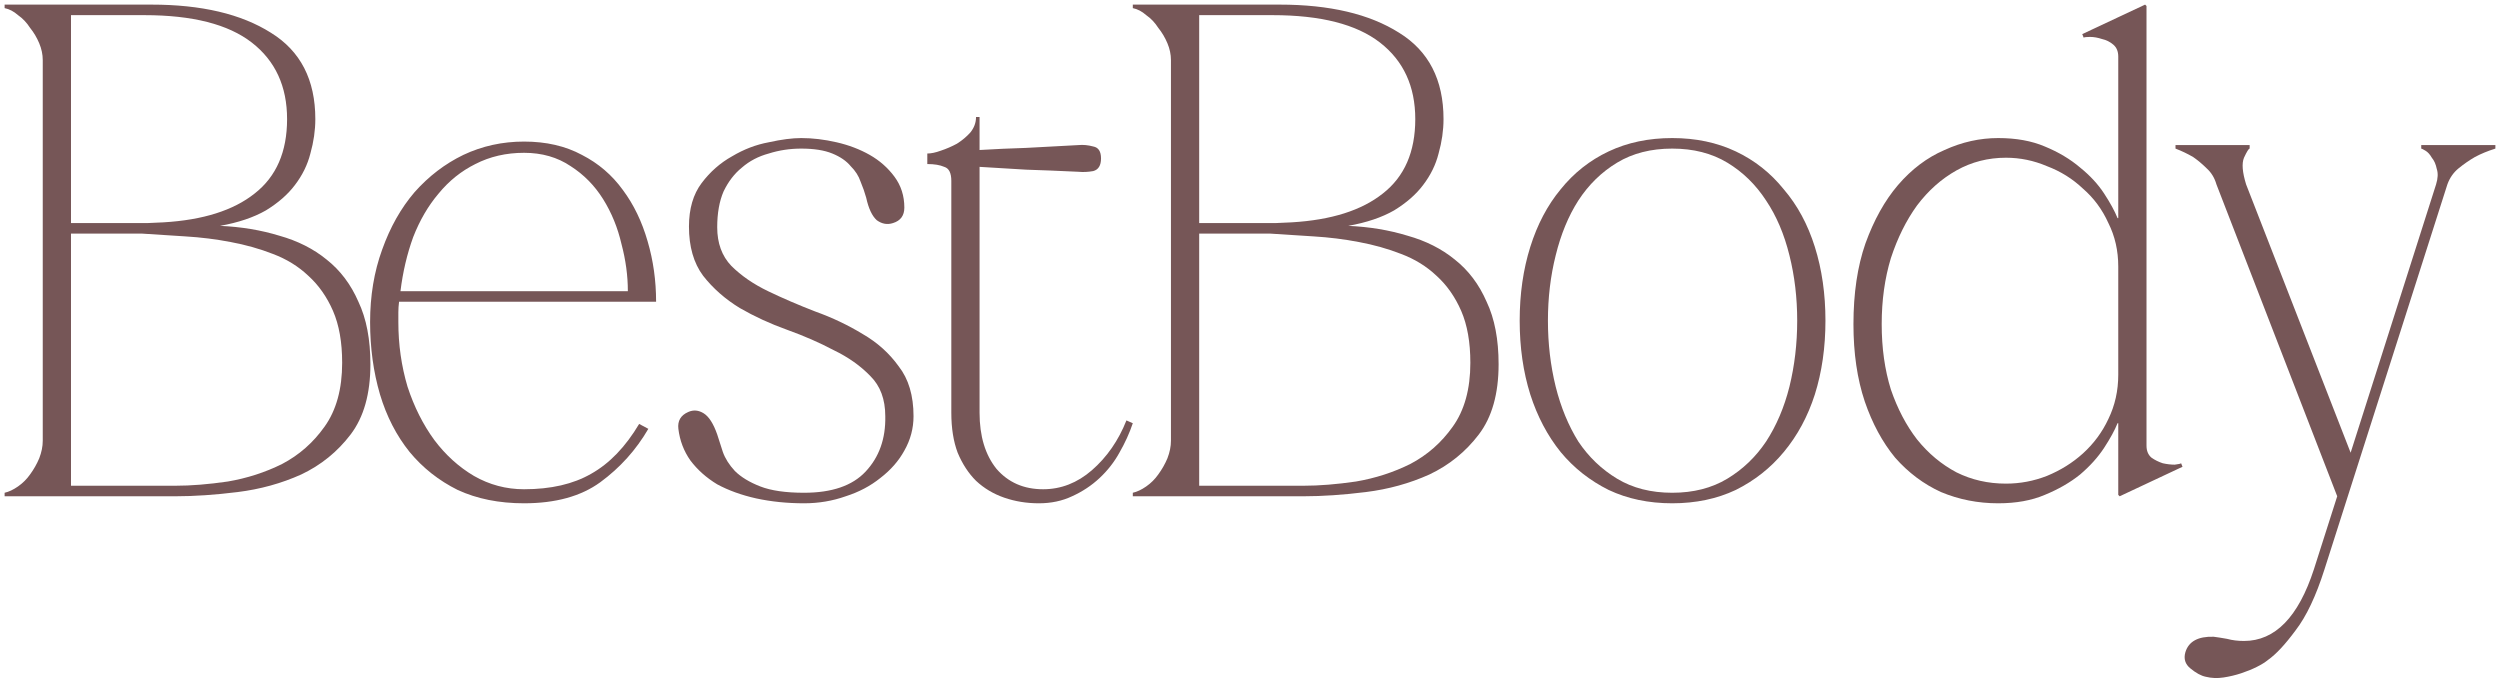 <?xml version="1.0" encoding="UTF-8"?> <svg xmlns="http://www.w3.org/2000/svg" viewBox="6085.486 5083.685 542 148"><path fill="#765657" stroke="none" fill-opacity="1" stroke-width="1" stroke-opacity="1" font-family="tfutura, arial, sans-serif" id="tSvg12ebb66f4a1" d="M 6094.754 5096.714 C 6094.754 5095.496 6094.498 5094.278 6093.988 5093.06 C 6093.478 5091.842 6092.814 5090.725 6091.998 5089.71 C 6091.283 5088.593 6090.416 5087.679 6089.395 5086.969 C 6088.477 5086.157 6087.507 5085.649 6086.486 5085.446 C 6086.486 5085.192 6086.486 5084.938 6086.486 5084.685 C 6097.101 5084.685 6107.716 5084.685 6118.33 5084.685 C 6129.149 5084.685 6137.773 5086.715 6144.203 5090.776 C 6150.633 5094.735 6153.848 5100.978 6153.848 5109.505 C 6153.848 5111.942 6153.491 5114.429 6152.777 5116.967 C 6152.164 5119.403 6151.042 5121.687 6149.409 5123.819 C 6147.878 5125.849 6145.785 5127.677 6143.132 5129.301 C 6140.478 5130.824 6137.161 5131.94 6133.18 5132.651 C 6137.773 5132.854 6142.06 5133.565 6146.04 5134.783 C 6150.021 5135.899 6153.44 5137.625 6156.298 5139.96 C 6159.258 5142.295 6161.554 5145.34 6163.187 5149.096 C 6164.922 5152.751 6165.79 5157.268 6165.79 5162.649 C 6165.79 5169.044 6164.361 5174.12 6161.503 5177.876 C 6158.645 5181.632 6155.073 5184.525 6150.786 5186.556 C 6146.5 5188.485 6141.907 5189.754 6137.008 5190.363 C 6132.109 5190.972 6127.618 5191.277 6123.535 5191.277 C 6111.186 5191.277 6098.836 5191.277 6086.486 5191.277 C 6086.486 5191.023 6086.486 5190.769 6086.486 5190.515 C 6087.405 5190.312 6088.375 5189.855 6089.395 5189.145 C 6090.416 5188.434 6091.283 5187.571 6091.998 5186.556 C 6092.814 5185.439 6093.478 5184.272 6093.988 5183.053 C 6094.498 5181.734 6094.754 5180.465 6094.754 5179.247C 6094.754 5151.736 6094.754 5124.225 6094.754 5096.714Z M 6100.877 5086.969 C 6100.877 5101.993 6100.877 5117.017 6100.877 5132.042 C 6100.673 5132.042 6101.592 5132.042 6103.633 5132.042 C 6105.674 5132.042 6107.971 5132.042 6110.522 5132.042 C 6113.074 5132.042 6115.421 5132.042 6117.565 5132.042 C 6119.81 5131.94 6120.933 5131.889 6120.933 5131.889 C 6129.506 5131.382 6136.089 5129.301 6140.682 5125.646 C 6145.377 5121.992 6147.725 5116.611 6147.725 5109.505 C 6147.725 5102.399 6145.173 5096.867 6140.07 5092.907 C 6134.967 5088.948 6127.21 5086.969 6116.799 5086.969C 6111.492 5086.969 6106.185 5086.969 6100.877 5086.969Z M 6123.535 5188.992 C 6126.904 5188.992 6130.68 5188.688 6134.865 5188.079 C 6139.049 5187.368 6142.979 5186.099 6146.653 5184.272 C 6150.327 5182.343 6153.389 5179.653 6155.839 5176.201 C 6158.39 5172.648 6159.666 5168.029 6159.666 5162.344 C 6159.666 5157.878 6159.003 5154.121 6157.676 5151.076 C 6156.349 5148.031 6154.563 5145.493 6152.317 5143.462 C 6150.174 5141.432 6147.622 5139.858 6144.663 5138.742 C 6141.805 5137.625 6138.743 5136.762 6135.477 5136.153 C 6132.313 5135.544 6129.047 5135.138 6125.679 5134.935 C 6122.413 5134.732 6119.249 5134.529 6116.187 5134.326 C 6111.084 5134.326 6105.981 5134.326 6100.877 5134.326 C 6100.877 5152.548 6100.877 5170.77 6100.877 5188.992C 6108.43 5188.992 6115.983 5188.992 6123.535 5188.992Z"></path><path fill="#765657" stroke="none" fill-opacity="1" stroke-width="1" stroke-opacity="1" font-family="tfutura, arial, sans-serif" id="tSvg7ecfce08c2" d="M 6172.002 5149.096 C 6171.9 5149.909 6171.849 5150.67 6171.849 5151.381 C 6171.849 5151.99 6171.849 5152.7 6171.849 5153.512 C 6171.849 5158.385 6172.512 5163.055 6173.839 5167.522 C 6175.268 5171.887 6177.207 5175.744 6179.657 5179.094 C 6182.106 5182.343 6184.964 5184.932 6188.23 5186.861 C 6191.598 5188.789 6195.221 5189.754 6199.099 5189.754 C 6204.917 5189.754 6209.765 5188.637 6213.643 5186.404 C 6217.624 5184.17 6221.094 5180.566 6224.054 5175.592 C 6224.718 5175.947 6225.381 5176.303 6226.044 5176.658 C 6223.391 5181.226 6219.92 5185.084 6215.634 5188.231 C 6211.449 5191.277 6205.938 5192.799 6199.099 5192.799 C 6193.69 5192.799 6188.893 5191.835 6184.709 5189.906 C 6180.626 5187.876 6177.156 5185.135 6174.298 5181.683 C 6171.441 5178.13 6169.297 5173.968 6167.868 5169.197 C 6166.44 5164.324 6165.725 5159.096 6165.725 5153.512 C 6165.725 5147.827 6166.593 5142.599 6168.328 5137.828 C 6170.063 5132.955 6172.41 5128.793 6175.37 5125.342 C 6178.432 5121.89 6181.953 5119.2 6185.934 5117.271 C 6190.016 5115.342 6194.405 5114.378 6199.099 5114.378 C 6203.896 5114.378 6208.081 5115.342 6211.653 5117.271 C 6215.225 5119.099 6218.185 5121.636 6220.533 5124.885 C 6222.88 5128.032 6224.666 5131.737 6225.891 5136.001 C 6227.116 5140.163 6227.728 5144.528 6227.728 5149.096C 6209.153 5149.096 6190.578 5149.096 6172.002 5149.096Z M 6199.099 5116.814 C 6195.221 5116.814 6191.7 5117.627 6188.536 5119.251 C 6185.474 5120.774 6182.821 5122.905 6180.575 5125.646 C 6178.33 5128.286 6176.493 5131.433 6175.064 5135.087 C 6173.737 5138.742 6172.819 5142.65 6172.308 5146.812 C 6188.74 5146.812 6205.172 5146.812 6221.604 5146.812 C 6221.604 5143.462 6221.145 5140.062 6220.227 5136.61 C 6219.41 5133.057 6218.083 5129.808 6216.246 5126.864 C 6214.409 5123.921 6212.061 5121.535 6209.204 5119.708C 6206.346 5117.779 6202.978 5116.814 6199.099 5116.814Z"></path><path fill="#765657" stroke="none" fill-opacity="1" stroke-width="1" stroke-opacity="1" font-family="tfutura, arial, sans-serif" id="tSvga746418897" d="M 6259.809 5192.799 C 6256.135 5192.799 6252.664 5192.444 6249.398 5191.733 C 6246.234 5191.023 6243.428 5190.008 6240.978 5188.688 C 6238.631 5187.267 6236.691 5185.541 6235.161 5183.51 C 6233.732 5181.48 6232.864 5179.196 6232.558 5176.658 C 6232.354 5174.932 6233.068 5173.714 6234.701 5173.003 C 6235.824 5172.496 6236.947 5172.597 6238.069 5173.308 C 6239.192 5174.019 6240.162 5175.541 6240.978 5177.876 C 6241.284 5178.891 6241.693 5180.16 6242.203 5181.683 C 6242.713 5183.104 6243.581 5184.475 6244.806 5185.795 C 6246.132 5187.114 6247.969 5188.231 6250.317 5189.145 C 6252.664 5190.058 6255.828 5190.515 6259.809 5190.515 C 6265.831 5190.515 6270.27 5188.992 6273.128 5185.947 C 6276.088 5182.8 6277.517 5178.79 6277.415 5173.917 C 6277.415 5170.262 6276.343 5167.369 6274.2 5165.237 C 6272.056 5163.004 6269.403 5161.126 6266.239 5159.603 C 6263.177 5157.979 6259.809 5156.507 6256.135 5155.187 C 6252.46 5153.868 6249.041 5152.294 6245.877 5150.467 C 6242.713 5148.538 6240.06 5146.203 6237.916 5143.462 C 6235.875 5140.721 6234.854 5137.168 6234.854 5132.803 C 6234.854 5128.946 6235.773 5125.799 6237.61 5123.362 C 6239.447 5120.926 6241.642 5118.997 6244.193 5117.576 C 6246.745 5116.053 6249.398 5115.038 6252.154 5114.53 C 6254.91 5113.921 6257.257 5113.617 6259.196 5113.617 C 6261.646 5113.617 6264.198 5113.921 6266.851 5114.53 C 6269.505 5115.139 6271.903 5116.053 6274.047 5117.271 C 6276.19 5118.489 6277.976 5120.063 6279.405 5121.992 C 6280.834 5123.921 6281.548 5126.154 6281.548 5128.692 C 6281.548 5130.418 6280.732 5131.534 6279.099 5132.042 C 6277.874 5132.448 6276.7 5132.245 6275.578 5131.433 C 6274.557 5130.519 6273.792 5128.895 6273.281 5126.56 C 6272.975 5125.443 6272.567 5124.276 6272.056 5123.058 C 6271.648 5121.839 6270.934 5120.723 6269.913 5119.708 C 6268.995 5118.591 6267.668 5117.677 6265.933 5116.967 C 6264.198 5116.256 6261.952 5115.901 6259.196 5115.901 C 6256.747 5115.901 6254.399 5116.256 6252.154 5116.967 C 6249.909 5117.576 6247.969 5118.591 6246.336 5120.012 C 6244.703 5121.332 6243.377 5123.058 6242.356 5125.189 C 6241.437 5127.321 6240.978 5129.91 6240.978 5132.955 C 6240.978 5136.407 6241.999 5139.199 6244.04 5141.33 C 6246.183 5143.462 6248.837 5145.29 6252.001 5146.812 C 6255.165 5148.335 6258.584 5149.807 6262.258 5151.228 C 6265.933 5152.548 6269.352 5154.172 6272.516 5156.101 C 6275.68 5157.928 6278.282 5160.263 6280.324 5163.106 C 6282.467 5165.847 6283.539 5169.45 6283.539 5173.917 C 6283.539 5176.556 6282.875 5179.044 6281.548 5181.378 C 6280.324 5183.612 6278.588 5185.592 6276.343 5187.317 C 6274.2 5189.043 6271.699 5190.363 6268.841 5191.277C 6265.984 5192.292 6262.973 5192.799 6259.809 5192.799Z"></path><path fill="#765657" stroke="none" fill-opacity="1" stroke-width="1" stroke-opacity="1" font-family="tfutura, arial, sans-serif" id="tSvgbee3a3e03b" d="M 6286.526 5116.967 C 6287.343 5116.967 6288.312 5116.764 6289.435 5116.358 C 6290.66 5115.952 6291.834 5115.444 6292.956 5114.835 C 6294.079 5114.124 6295.049 5113.312 6295.865 5112.398 C 6296.682 5111.383 6297.09 5110.267 6297.09 5109.048 C 6297.345 5109.048 6297.6 5109.048 6297.855 5109.048 C 6297.855 5111.434 6297.855 5113.82 6297.855 5116.205 C 6301.223 5116.002 6304.592 5115.85 6307.96 5115.748 C 6311.328 5115.545 6315.104 5115.342 6319.289 5115.139 C 6320.309 5115.038 6321.381 5115.139 6322.504 5115.444 C 6323.626 5115.647 6324.188 5116.51 6324.188 5118.033 C 6324.188 5119.555 6323.626 5120.469 6322.504 5120.774 C 6321.381 5120.977 6320.309 5121.027 6319.289 5120.926 C 6315.002 5120.723 6311.226 5120.57 6307.96 5120.469 C 6304.694 5120.266 6301.326 5120.063 6297.855 5119.86 C 6297.855 5137.625 6297.855 5155.39 6297.855 5173.156 C 6297.855 5178.231 6299.08 5182.292 6301.53 5185.338 C 6304.081 5188.282 6307.449 5189.754 6311.634 5189.754 C 6315.512 5189.754 6319.034 5188.383 6322.197 5185.642 C 6325.464 5182.8 6327.964 5179.196 6329.699 5174.831 C 6330.159 5175.034 6330.618 5175.237 6331.077 5175.44 C 6330.363 5177.572 6329.393 5179.703 6328.168 5181.835 C 6327.045 5183.866 6325.617 5185.693 6323.882 5187.317 C 6322.146 5188.942 6320.156 5190.261 6317.911 5191.277 C 6315.767 5192.292 6313.369 5192.799 6310.715 5192.799 C 6308.062 5192.799 6305.561 5192.393 6303.214 5191.581 C 6300.866 5190.769 6298.825 5189.551 6297.09 5187.927 C 6295.457 5186.302 6294.13 5184.272 6293.109 5181.835 C 6292.191 5179.399 6291.732 5176.506 6291.732 5173.156 C 6291.732 5156.406 6291.732 5139.655 6291.732 5122.905 C 6291.732 5121.18 6291.221 5120.164 6290.201 5119.86 C 6289.282 5119.454 6288.057 5119.251 6286.526 5119.251C 6286.526 5118.489 6286.526 5117.728 6286.526 5116.967Z"></path><path fill="#765657" stroke="none" fill-opacity="1" stroke-width="1" stroke-opacity="1" font-family="tfutura, arial, sans-serif" id="tSvg132739b25ba" d="M 6339.347 5096.714 C 6339.347 5095.496 6339.091 5094.278 6338.581 5093.06 C 6338.071 5091.842 6337.407 5090.725 6336.591 5089.71 C 6335.876 5088.593 6335.009 5087.679 6333.988 5086.969 C 6333.07 5086.157 6332.1 5085.649 6331.079 5085.446 C 6331.079 5085.192 6331.079 5084.938 6331.079 5084.685 C 6341.694 5084.685 6352.309 5084.685 6362.923 5084.685 C 6373.742 5084.685 6382.366 5086.715 6388.796 5090.776 C 6395.226 5094.735 6398.441 5100.978 6398.441 5109.505 C 6398.441 5111.942 6398.084 5114.429 6397.37 5116.967 C 6396.757 5119.403 6395.635 5121.687 6394.002 5123.819 C 6392.471 5125.849 6390.378 5127.677 6387.725 5129.301 C 6385.071 5130.824 6381.754 5131.94 6377.773 5132.651 C 6382.366 5132.854 6386.653 5133.565 6390.633 5134.783 C 6394.614 5135.899 6398.033 5137.625 6400.891 5139.96 C 6403.851 5142.295 6406.147 5145.34 6407.78 5149.096 C 6409.515 5152.751 6410.383 5157.268 6410.383 5162.649 C 6410.383 5169.044 6408.954 5174.12 6406.096 5177.876 C 6403.238 5181.632 6399.666 5184.525 6395.379 5186.556 C 6391.093 5188.485 6386.5 5189.754 6381.601 5190.363 C 6376.702 5190.972 6372.211 5191.277 6368.128 5191.277 C 6355.779 5191.277 6343.429 5191.277 6331.079 5191.277 C 6331.079 5191.023 6331.079 5190.769 6331.079 5190.515 C 6331.998 5190.312 6332.968 5189.855 6333.988 5189.145 C 6335.009 5188.434 6335.876 5187.571 6336.591 5186.556 C 6337.407 5185.439 6338.071 5184.272 6338.581 5183.053 C 6339.091 5181.734 6339.347 5180.465 6339.347 5179.247C 6339.347 5151.736 6339.347 5124.225 6339.347 5096.714Z M 6345.47 5086.969 C 6345.47 5101.993 6345.47 5117.017 6345.47 5132.042 C 6345.266 5132.042 6346.185 5132.042 6348.226 5132.042 C 6350.267 5132.042 6352.564 5132.042 6355.115 5132.042 C 6357.667 5132.042 6360.014 5132.042 6362.158 5132.042 C 6364.403 5131.94 6365.526 5131.889 6365.526 5131.889 C 6374.099 5131.382 6380.682 5129.301 6385.275 5125.646 C 6389.97 5121.992 6392.317 5116.611 6392.317 5109.505 C 6392.317 5102.399 6389.766 5096.867 6384.663 5092.907 C 6379.559 5088.948 6371.803 5086.969 6361.392 5086.969C 6356.085 5086.969 6350.778 5086.969 6345.47 5086.969Z M 6368.128 5188.992 C 6371.497 5188.992 6375.273 5188.688 6379.457 5188.079 C 6383.642 5187.368 6387.571 5186.099 6391.246 5184.272 C 6394.92 5182.343 6397.982 5179.653 6400.431 5176.201 C 6402.983 5172.648 6404.259 5168.029 6404.259 5162.344 C 6404.259 5157.878 6403.595 5154.121 6402.269 5151.076 C 6400.942 5148.031 6399.156 5145.493 6396.91 5143.462 C 6394.767 5141.432 6392.215 5139.858 6389.256 5138.742 C 6386.398 5137.625 6383.336 5136.762 6380.07 5136.153 C 6376.906 5135.544 6373.64 5135.138 6370.272 5134.935 C 6367.006 5134.732 6363.842 5134.529 6360.78 5134.326 C 6355.677 5134.326 6350.574 5134.326 6345.47 5134.326 C 6345.47 5152.548 6345.47 5170.77 6345.47 5188.992C 6353.023 5188.992 6360.576 5188.992 6368.128 5188.992Z"></path><path fill="#765657" stroke="none" fill-opacity="1" stroke-width="1" stroke-opacity="1" font-family="tfutura, arial, sans-serif" id="tSvg17ba6bc5704" d="M 6448.021 5113.617 C 6453.125 5113.617 6457.717 5114.581 6461.8 5116.51 C 6465.882 5118.439 6469.353 5121.18 6472.21 5124.733 C 6475.17 5128.184 6477.416 5132.346 6478.947 5137.219 C 6480.478 5142.092 6481.243 5147.421 6481.243 5153.208 C 6481.243 5158.994 6480.478 5164.324 6478.947 5169.197 C 6477.416 5173.968 6475.17 5178.13 6472.21 5181.683 C 6469.353 5185.135 6465.882 5187.876 6461.8 5189.906 C 6457.717 5191.835 6453.125 5192.799 6448.021 5192.799 C 6442.918 5192.799 6438.325 5191.835 6434.243 5189.906 C 6430.16 5187.876 6426.69 5185.135 6423.832 5181.683 C 6420.975 5178.13 6418.78 5173.968 6417.249 5169.197 C 6415.718 5164.324 6414.953 5158.994 6414.953 5153.208 C 6414.953 5147.421 6415.718 5142.092 6417.249 5137.219 C 6418.78 5132.346 6420.975 5128.184 6423.832 5124.733 C 6426.69 5121.18 6430.16 5118.439 6434.243 5116.51C 6438.325 5114.581 6442.918 5113.617 6448.021 5113.617Z M 6448.021 5190.515 C 6452.614 5190.515 6456.595 5189.5 6459.963 5187.47 C 6463.331 5185.439 6466.138 5182.749 6468.383 5179.399 C 6470.628 5175.947 6472.312 5171.988 6473.435 5167.522 C 6474.558 5162.953 6475.119 5158.182 6475.119 5153.208 C 6475.119 5148.234 6474.558 5143.513 6473.435 5139.046 C 6472.312 5134.478 6470.628 5130.519 6468.383 5127.169 C 6466.138 5123.717 6463.331 5120.977 6459.963 5118.946 C 6456.595 5116.916 6452.614 5115.901 6448.021 5115.901 C 6443.428 5115.901 6439.448 5116.916 6436.08 5118.946 C 6432.712 5120.977 6429.905 5123.717 6427.66 5127.169 C 6425.516 5130.519 6423.883 5134.478 6422.761 5139.046 C 6421.638 5143.513 6421.077 5148.234 6421.077 5153.208 C 6421.077 5158.182 6421.638 5162.953 6422.761 5167.522 C 6423.883 5171.988 6425.516 5175.947 6427.66 5179.399 C 6429.905 5182.749 6432.712 5185.439 6436.08 5187.47C 6439.448 5189.5 6443.428 5190.515 6448.021 5190.515Z"></path><path fill="#765657" stroke="none" fill-opacity="1" stroke-width="1" stroke-opacity="1" font-family="tfutura, arial, sans-serif" id="tSvg12f3ce54287" d="M 6520.383 5188.536 C 6523.445 5188.536 6526.404 5187.977 6529.262 5186.861 C 6532.222 5185.642 6534.825 5184.018 6537.07 5181.988 C 6539.418 5179.856 6541.255 5177.369 6542.582 5174.526 C 6544.01 5171.582 6544.725 5168.384 6544.725 5164.933 C 6544.725 5157.116 6544.725 5149.299 6544.725 5141.483 C 6544.725 5138.031 6544.01 5134.884 6542.582 5132.042 C 6541.255 5129.098 6539.418 5126.611 6537.07 5124.58 C 6534.825 5122.449 6532.222 5120.824 6529.262 5119.708 C 6526.404 5118.489 6523.445 5117.88 6520.383 5117.88 C 6516.504 5117.88 6512.932 5118.794 6509.666 5120.621 C 6506.4 5122.449 6503.542 5124.986 6501.093 5128.235 C 6498.745 5131.483 6496.857 5135.29 6495.428 5139.655 C 6494.101 5144.021 6493.438 5148.792 6493.438 5153.969 C 6493.438 5159.146 6494.101 5163.867 6495.428 5168.131 C 6496.857 5172.293 6498.745 5175.897 6501.093 5178.942 C 6503.542 5181.988 6506.4 5184.373 6509.666 5186.099C 6512.932 5187.724 6516.504 5188.536 6520.383 5188.536Z M 6544.725 5095.953 C 6544.725 5094.836 6544.368 5093.973 6543.653 5093.364 C 6542.939 5092.755 6542.122 5092.349 6541.204 5092.146 C 6540.285 5091.842 6539.418 5091.689 6538.601 5091.689 C 6537.887 5091.689 6537.427 5091.74 6537.223 5091.842 C 6537.121 5091.588 6537.019 5091.334 6536.917 5091.08 C 6541.459 5088.948 6546.001 5086.817 6550.542 5084.685 C 6550.645 5084.786 6550.747 5084.888 6550.849 5084.989 C 6550.849 5116.764 6550.849 5148.538 6550.849 5180.313 C 6550.849 5181.429 6551.206 5182.292 6551.92 5182.901 C 6552.635 5183.409 6553.451 5183.815 6554.37 5184.119 C 6555.288 5184.322 6556.156 5184.424 6556.972 5184.424 C 6557.789 5184.322 6558.248 5184.221 6558.35 5184.119 C 6558.453 5184.373 6558.555 5184.627 6558.657 5184.881 C 6554.115 5187.013 6549.573 5189.145 6545.031 5191.277 C 6544.929 5191.175 6544.827 5191.073 6544.725 5190.972 C 6544.725 5185.794 6544.725 5180.617 6544.725 5175.44 C 6544.674 5175.44 6544.623 5175.44 6544.572 5175.44 C 6543.959 5176.962 6542.99 5178.739 6541.663 5180.769 C 6540.336 5182.8 6538.601 5184.729 6536.458 5186.556 C 6534.314 5188.282 6531.763 5189.754 6528.803 5190.972 C 6525.945 5192.19 6522.577 5192.799 6518.699 5192.799 C 6514.31 5192.799 6510.176 5191.987 6506.298 5190.363 C 6502.522 5188.637 6499.205 5186.15 6496.347 5182.901 C 6493.591 5179.551 6491.397 5175.491 6489.764 5170.719 C 6488.131 5165.847 6487.314 5160.263 6487.314 5153.969 C 6487.314 5147.269 6488.182 5141.432 6489.917 5136.458 C 6491.754 5131.382 6494.101 5127.169 6496.959 5123.819 C 6499.919 5120.367 6503.287 5117.83 6507.063 5116.205 C 6510.84 5114.48 6514.718 5113.617 6518.699 5113.617 C 6522.577 5113.617 6525.945 5114.226 6528.803 5115.444 C 6531.763 5116.662 6534.314 5118.185 6536.458 5120.012 C 6538.601 5121.738 6540.336 5123.616 6541.663 5125.646 C 6542.99 5127.677 6543.959 5129.453 6544.572 5130.976 C 6544.623 5130.976 6544.674 5130.976 6544.725 5130.976C 6544.725 5119.302 6544.725 5107.627 6544.725 5095.953Z"></path><path fill="#765657" stroke="none" fill-opacity="1" stroke-width="1" stroke-opacity="1" font-family="tfutura, arial, sans-serif" id="tSvgbd5f36062" d="M 6589.437 5207.113 C 6587.6 5212.899 6585.508 5217.315 6583.16 5220.361 C 6580.915 5223.406 6578.924 5225.538 6577.189 5226.756 C 6576.577 5227.264 6575.76 5227.772 6574.74 5228.279 C 6573.719 5228.787 6572.597 5229.243 6571.372 5229.65 C 6570.147 5230.056 6568.871 5230.36 6567.544 5230.563 C 6566.218 5230.766 6564.942 5230.715 6563.717 5230.411 C 6562.696 5230.208 6561.574 5229.599 6560.349 5228.584 C 6559.226 5227.67 6558.869 5226.503 6559.277 5225.081 C 6559.992 5222.746 6562.033 5221.63 6565.401 5221.731 C 6566.218 5221.833 6567.187 5221.985 6568.31 5222.188 C 6569.433 5222.493 6570.657 5222.645 6571.984 5222.645 C 6578.72 5222.645 6583.772 5217.468 6587.141 5207.113 C 6588.825 5201.834 6590.509 5196.555 6592.193 5191.277 C 6583.467 5168.74 6574.74 5146.203 6566.013 5123.667 C 6565.605 5122.245 6564.891 5121.078 6563.87 5120.164 C 6562.952 5119.251 6561.982 5118.439 6560.961 5117.728 C 6559.737 5117.017 6558.461 5116.408 6557.134 5115.901 C 6557.134 5115.647 6557.134 5115.393 6557.134 5115.139 C 6562.493 5115.139 6567.851 5115.139 6573.209 5115.139 C 6573.209 5115.393 6573.209 5115.647 6573.209 5115.901 C 6573.005 5115.901 6572.597 5116.561 6571.984 5117.88 C 6571.474 5119.099 6571.627 5121.027 6572.443 5123.667 C 6579.996 5143.056 6587.549 5162.446 6595.102 5181.835 C 6601.277 5162.446 6607.452 5143.056 6613.626 5123.667 C 6614.034 5122.347 6614.085 5121.23 6613.779 5120.317 C 6613.575 5119.302 6613.218 5118.489 6612.707 5117.88 C 6612.299 5117.17 6611.84 5116.662 6611.33 5116.358 C 6610.819 5116.053 6610.513 5115.901 6610.411 5115.901 C 6610.411 5115.647 6610.411 5115.393 6610.411 5115.139 C 6615.77 5115.139 6621.128 5115.139 6626.486 5115.139 C 6626.486 5115.393 6626.486 5115.647 6626.486 5115.901 C 6624.853 5116.408 6623.373 5117.017 6622.046 5117.728 C 6620.821 5118.439 6619.648 5119.251 6618.525 5120.164 C 6617.402 5121.078 6616.586 5122.245 6616.076 5123.667C 6607.197 5151.482 6598.317 5179.297 6589.437 5207.113Z"></path><defs> </defs></svg> 